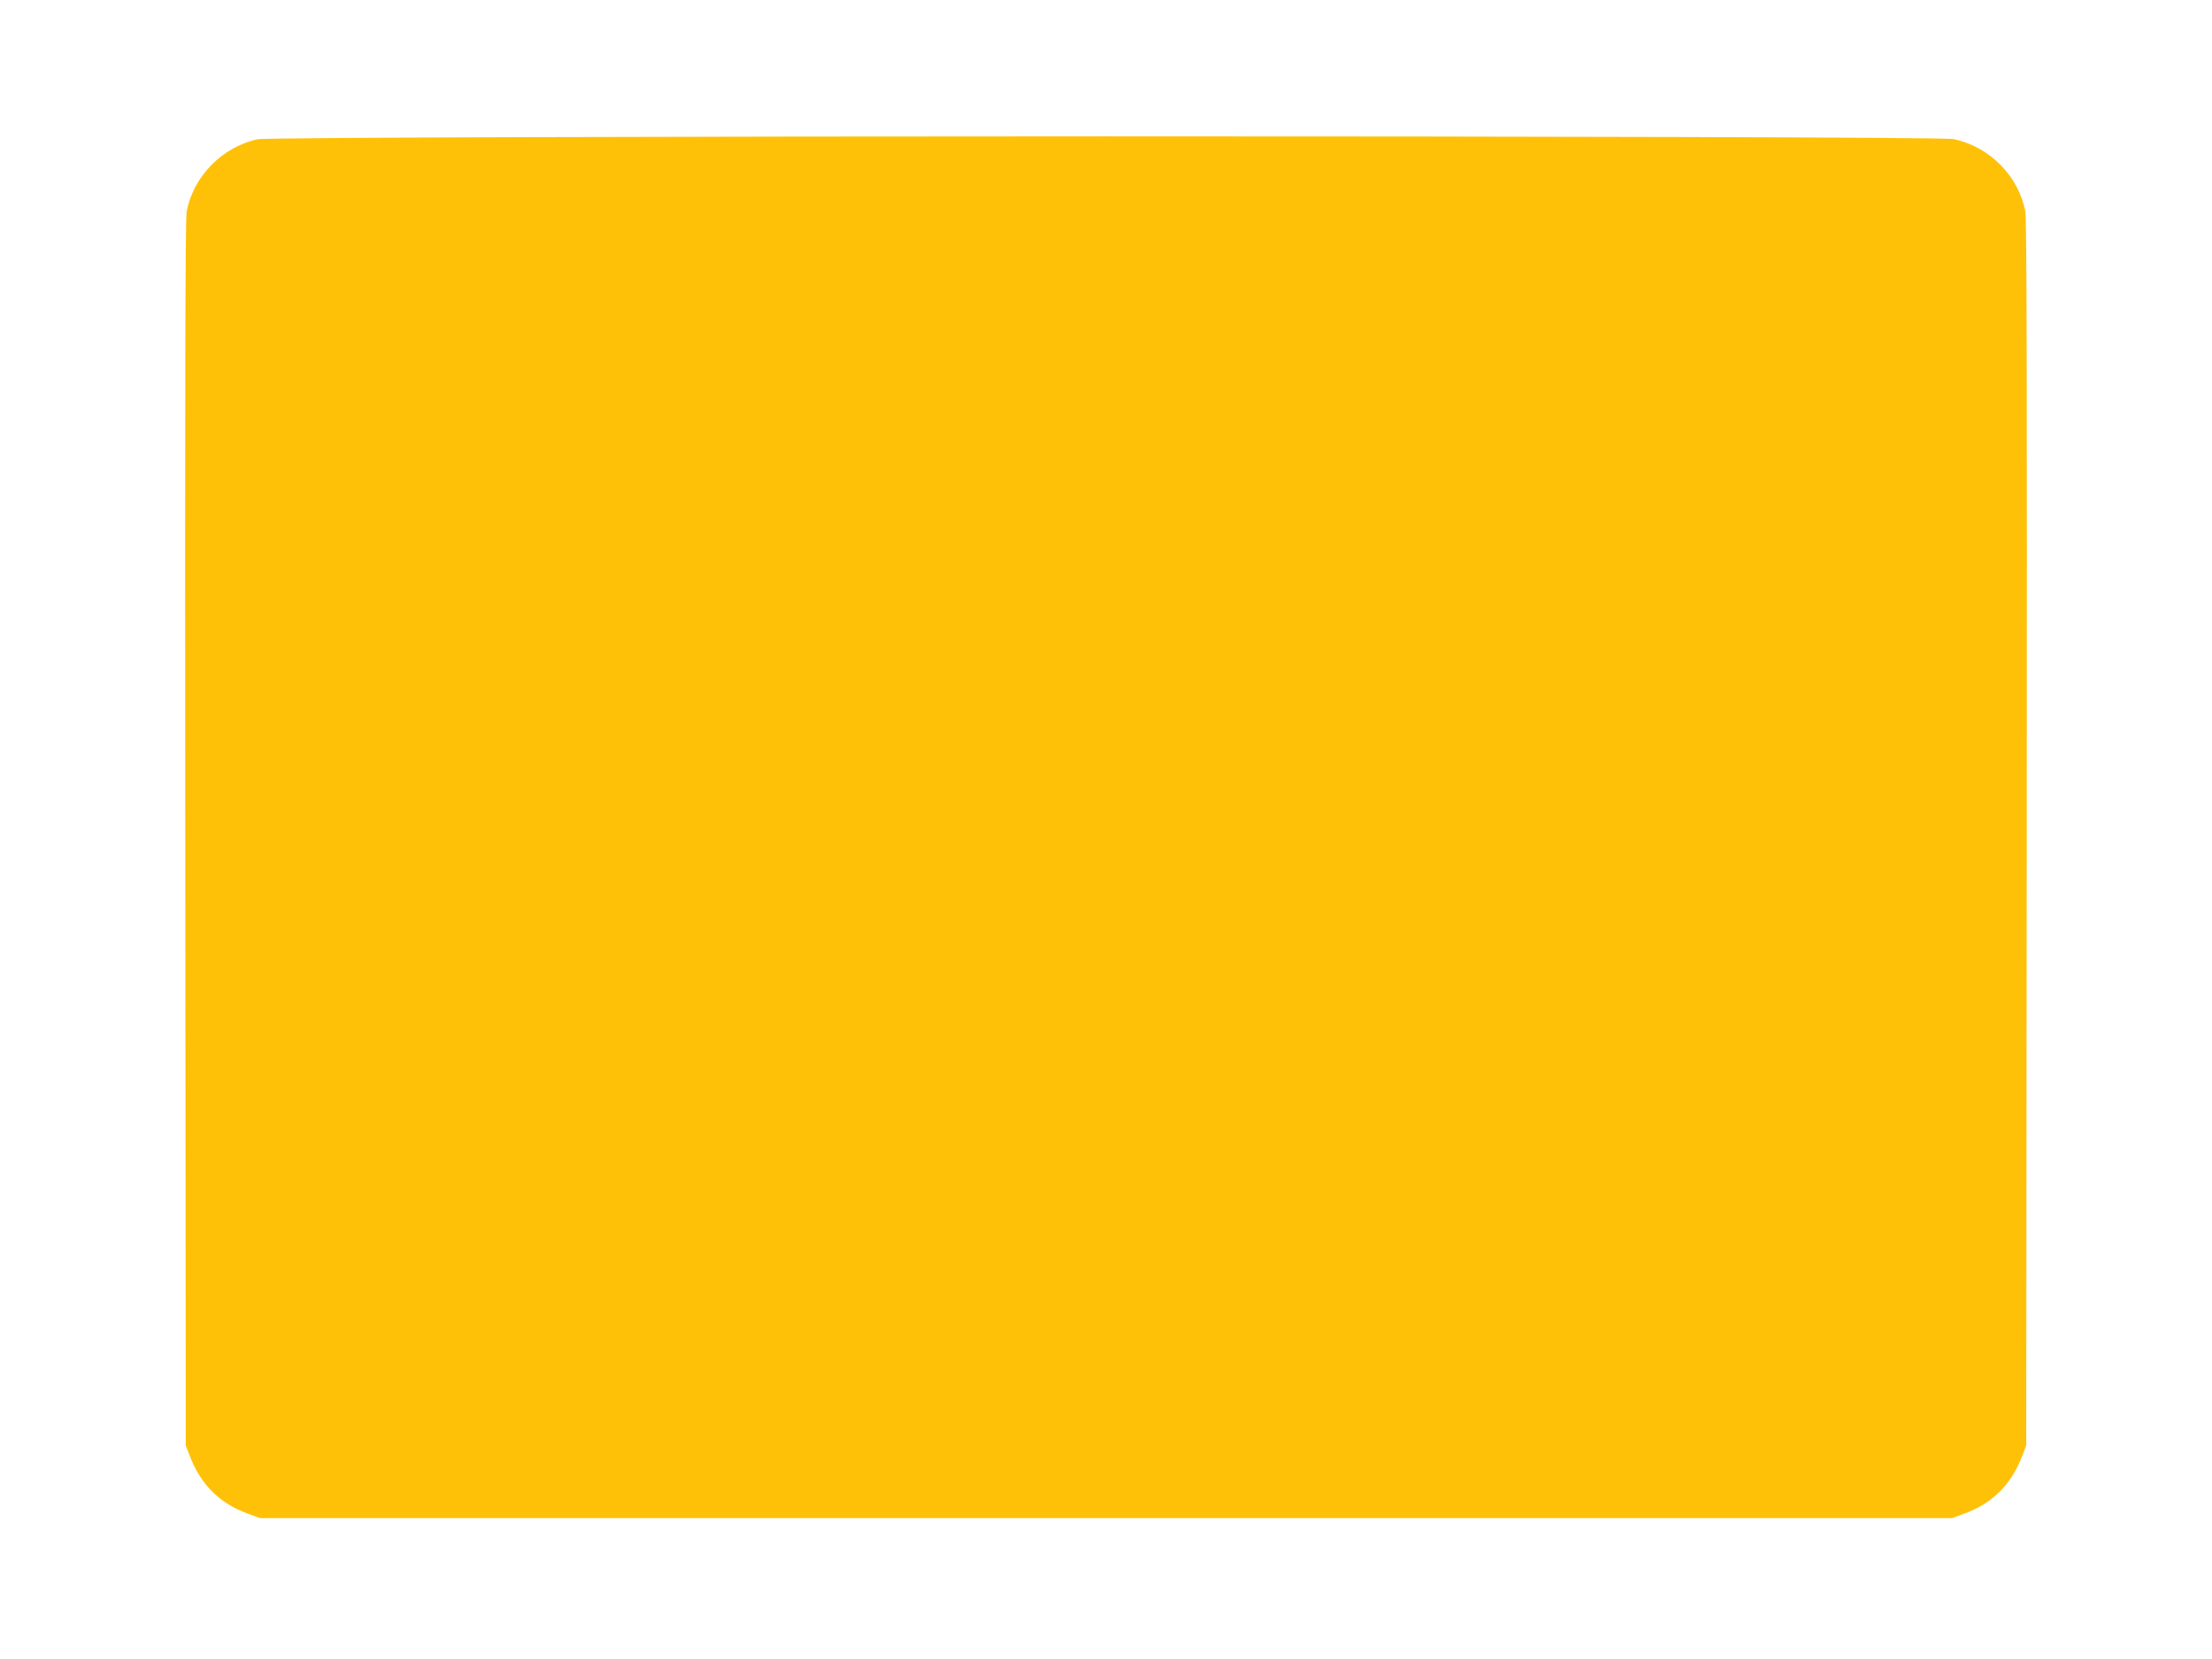 <?xml version="1.0" standalone="no"?>
<!DOCTYPE svg PUBLIC "-//W3C//DTD SVG 20010904//EN"
 "http://www.w3.org/TR/2001/REC-SVG-20010904/DTD/svg10.dtd">
<svg version="1.0" xmlns="http://www.w3.org/2000/svg"
 width="1280pt" height="960pt" viewBox="0 0 1280 960"
 preserveAspectRatio="xMidYMid meet">
<g transform="translate(0,960) scale(0.1,-0.1)"
fill="#ffc107" stroke="none">
<path d="M1490 8794 c-204 -44 -372 -215 -410 -419 -8 -44 -10 -1016 -8 -3600
l3 -3540 23 -59 c63 -166 172 -275 336 -335 l71 -26 4895 0 4895 0 71 26 c164
60 273 169 336 335 l23 59 3 3540 c2 2584 0 3556 -8 3600 -39 206 -206 376
-415 420 -103 22 -9715 21 -9815 -1z"/>
</g>
</svg>
